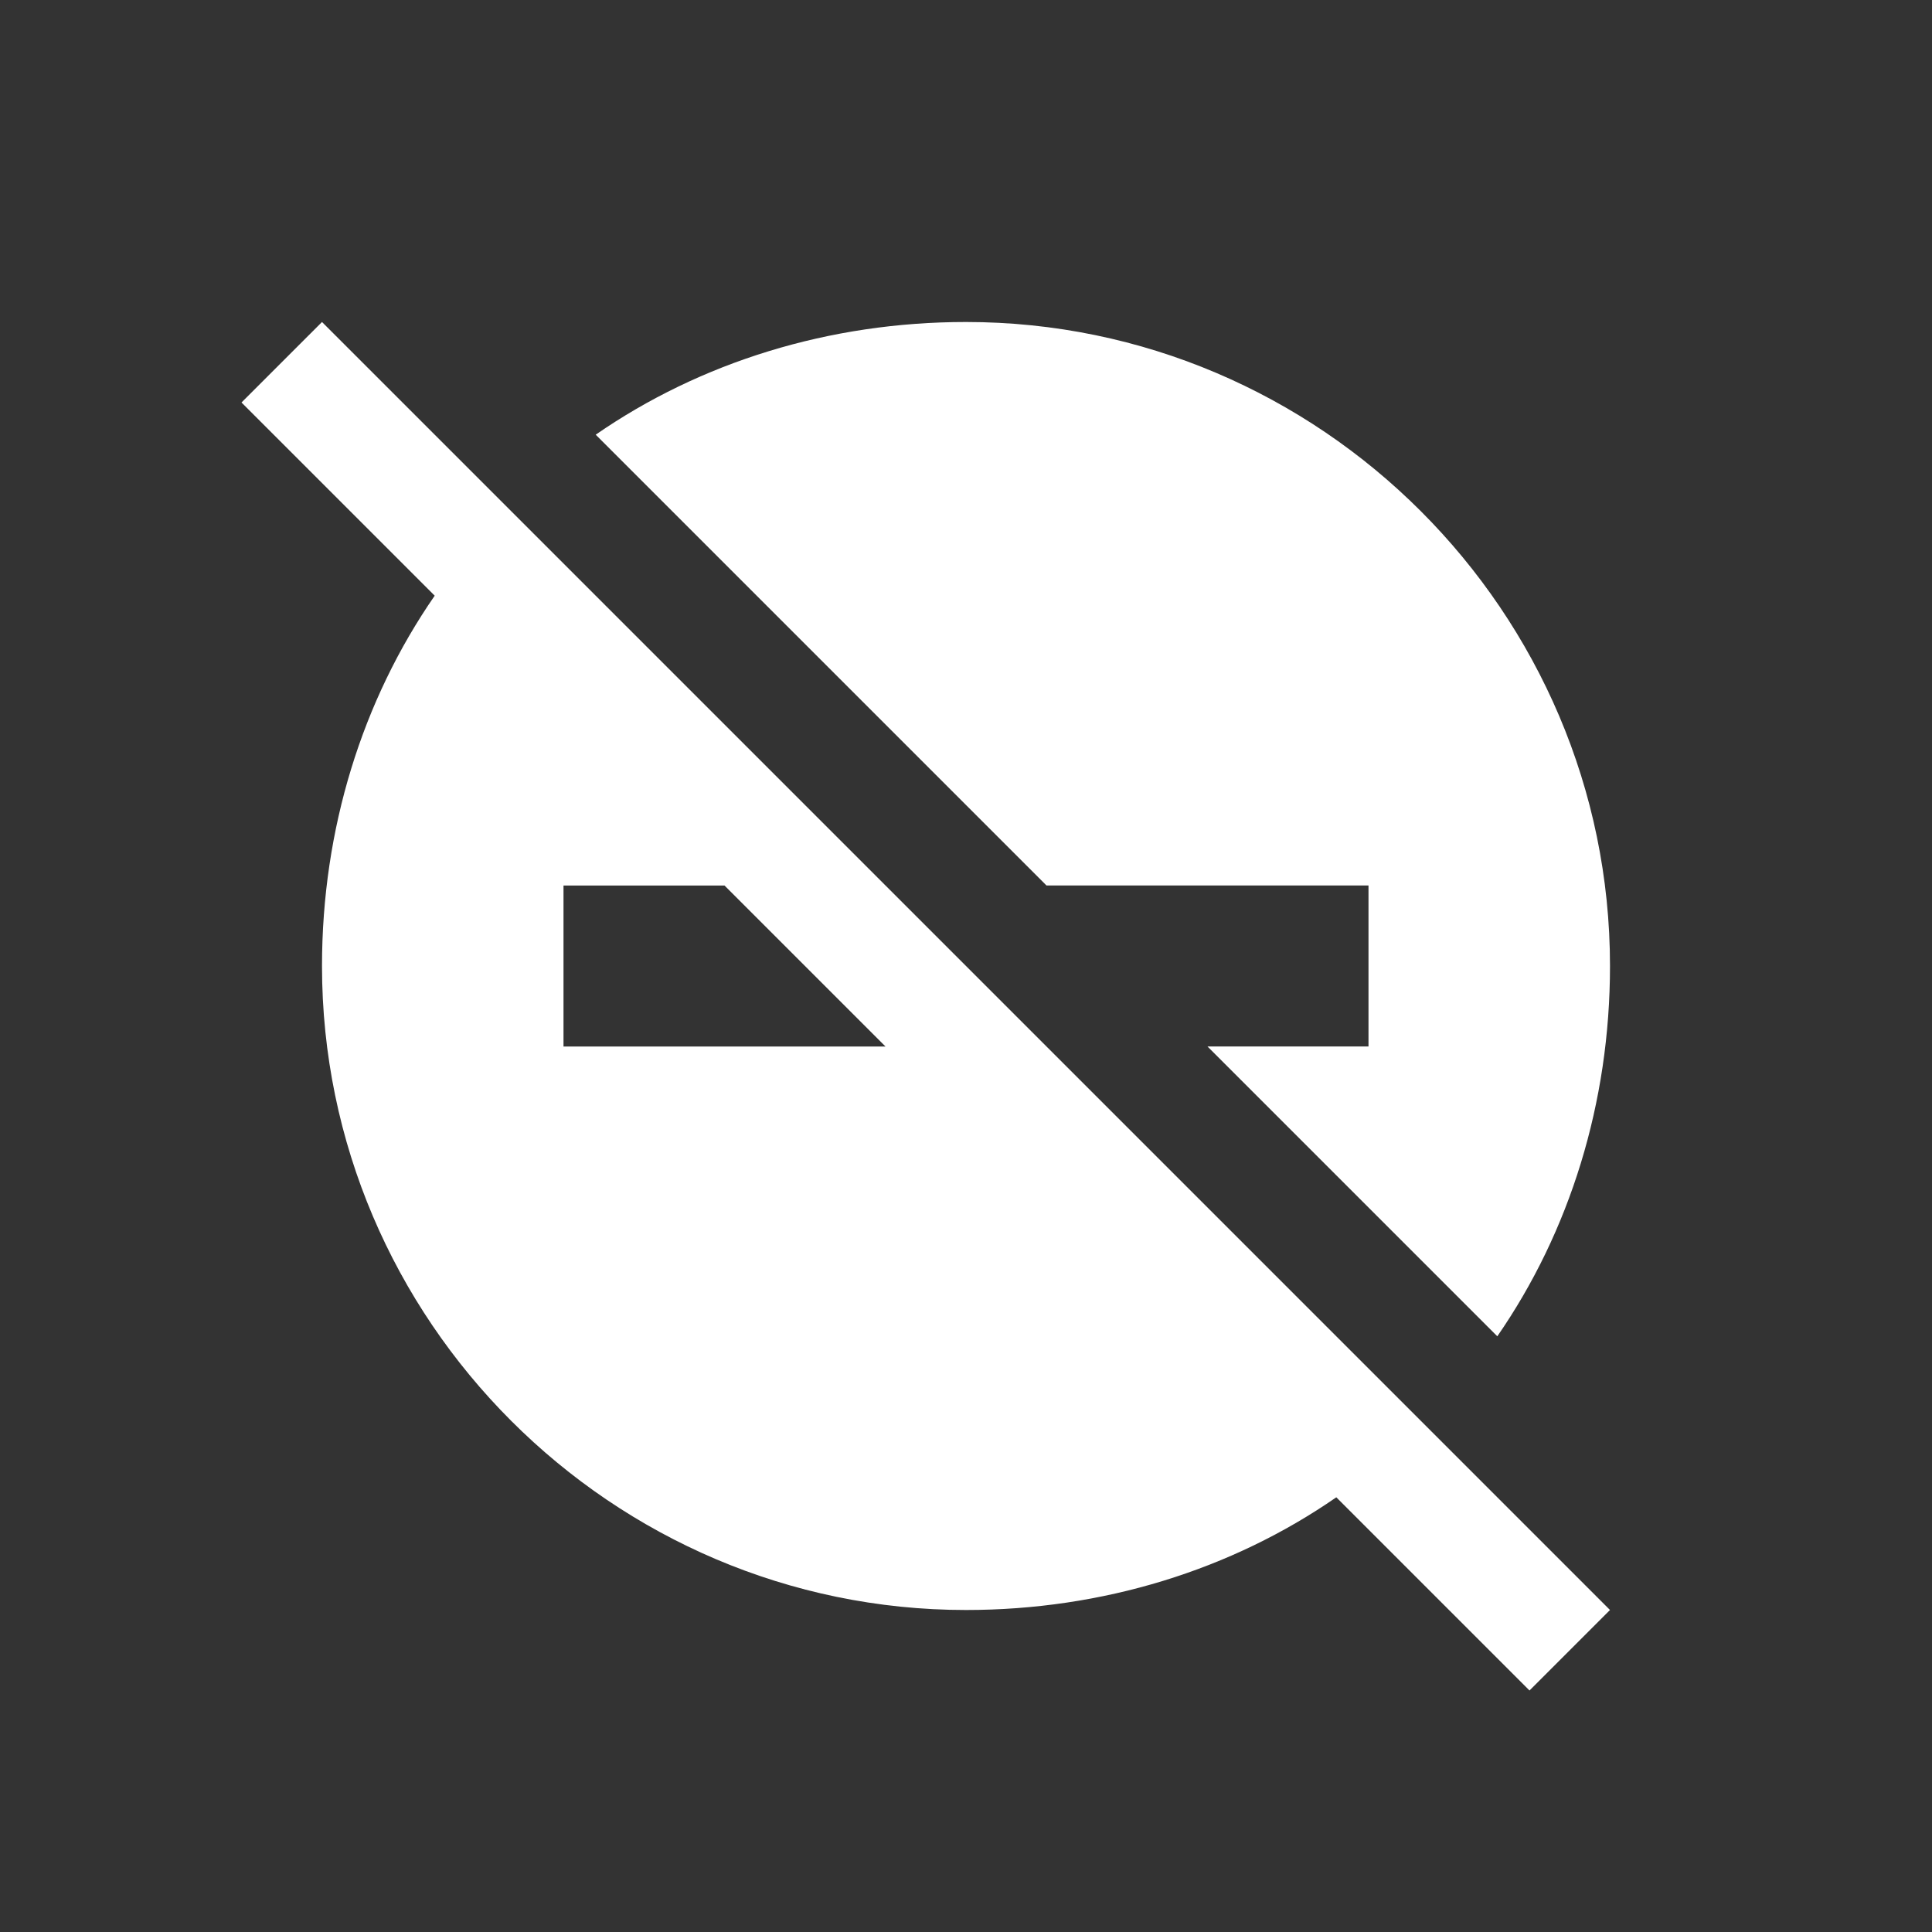 <?xml version="1.0" encoding="UTF-8"?><svg xmlns="http://www.w3.org/2000/svg" width="24" height="24" viewBox="0 0 24 24"><rect x="0" y="0" width="24" height="24" fill="#333333" stroke="none"/><path fill="#fff" d="M17 11v2h-2l3.6 3.6c.9-1.3 1.4-2.9 1.4-4.6 0-4.4-3.6-8-8-8-1.7 0-3.3.5-4.6 1.4L13 11h4zM4 4L3 5l2.4 2.4C4.5 8.7 4 10.3 4 12c0 4.4 3.6 8 8 8 1.7 0 3.3-.5 4.6-1.4L19 21l1-1L4 4zm3 9v-2h2l2 2H7z"/></svg>